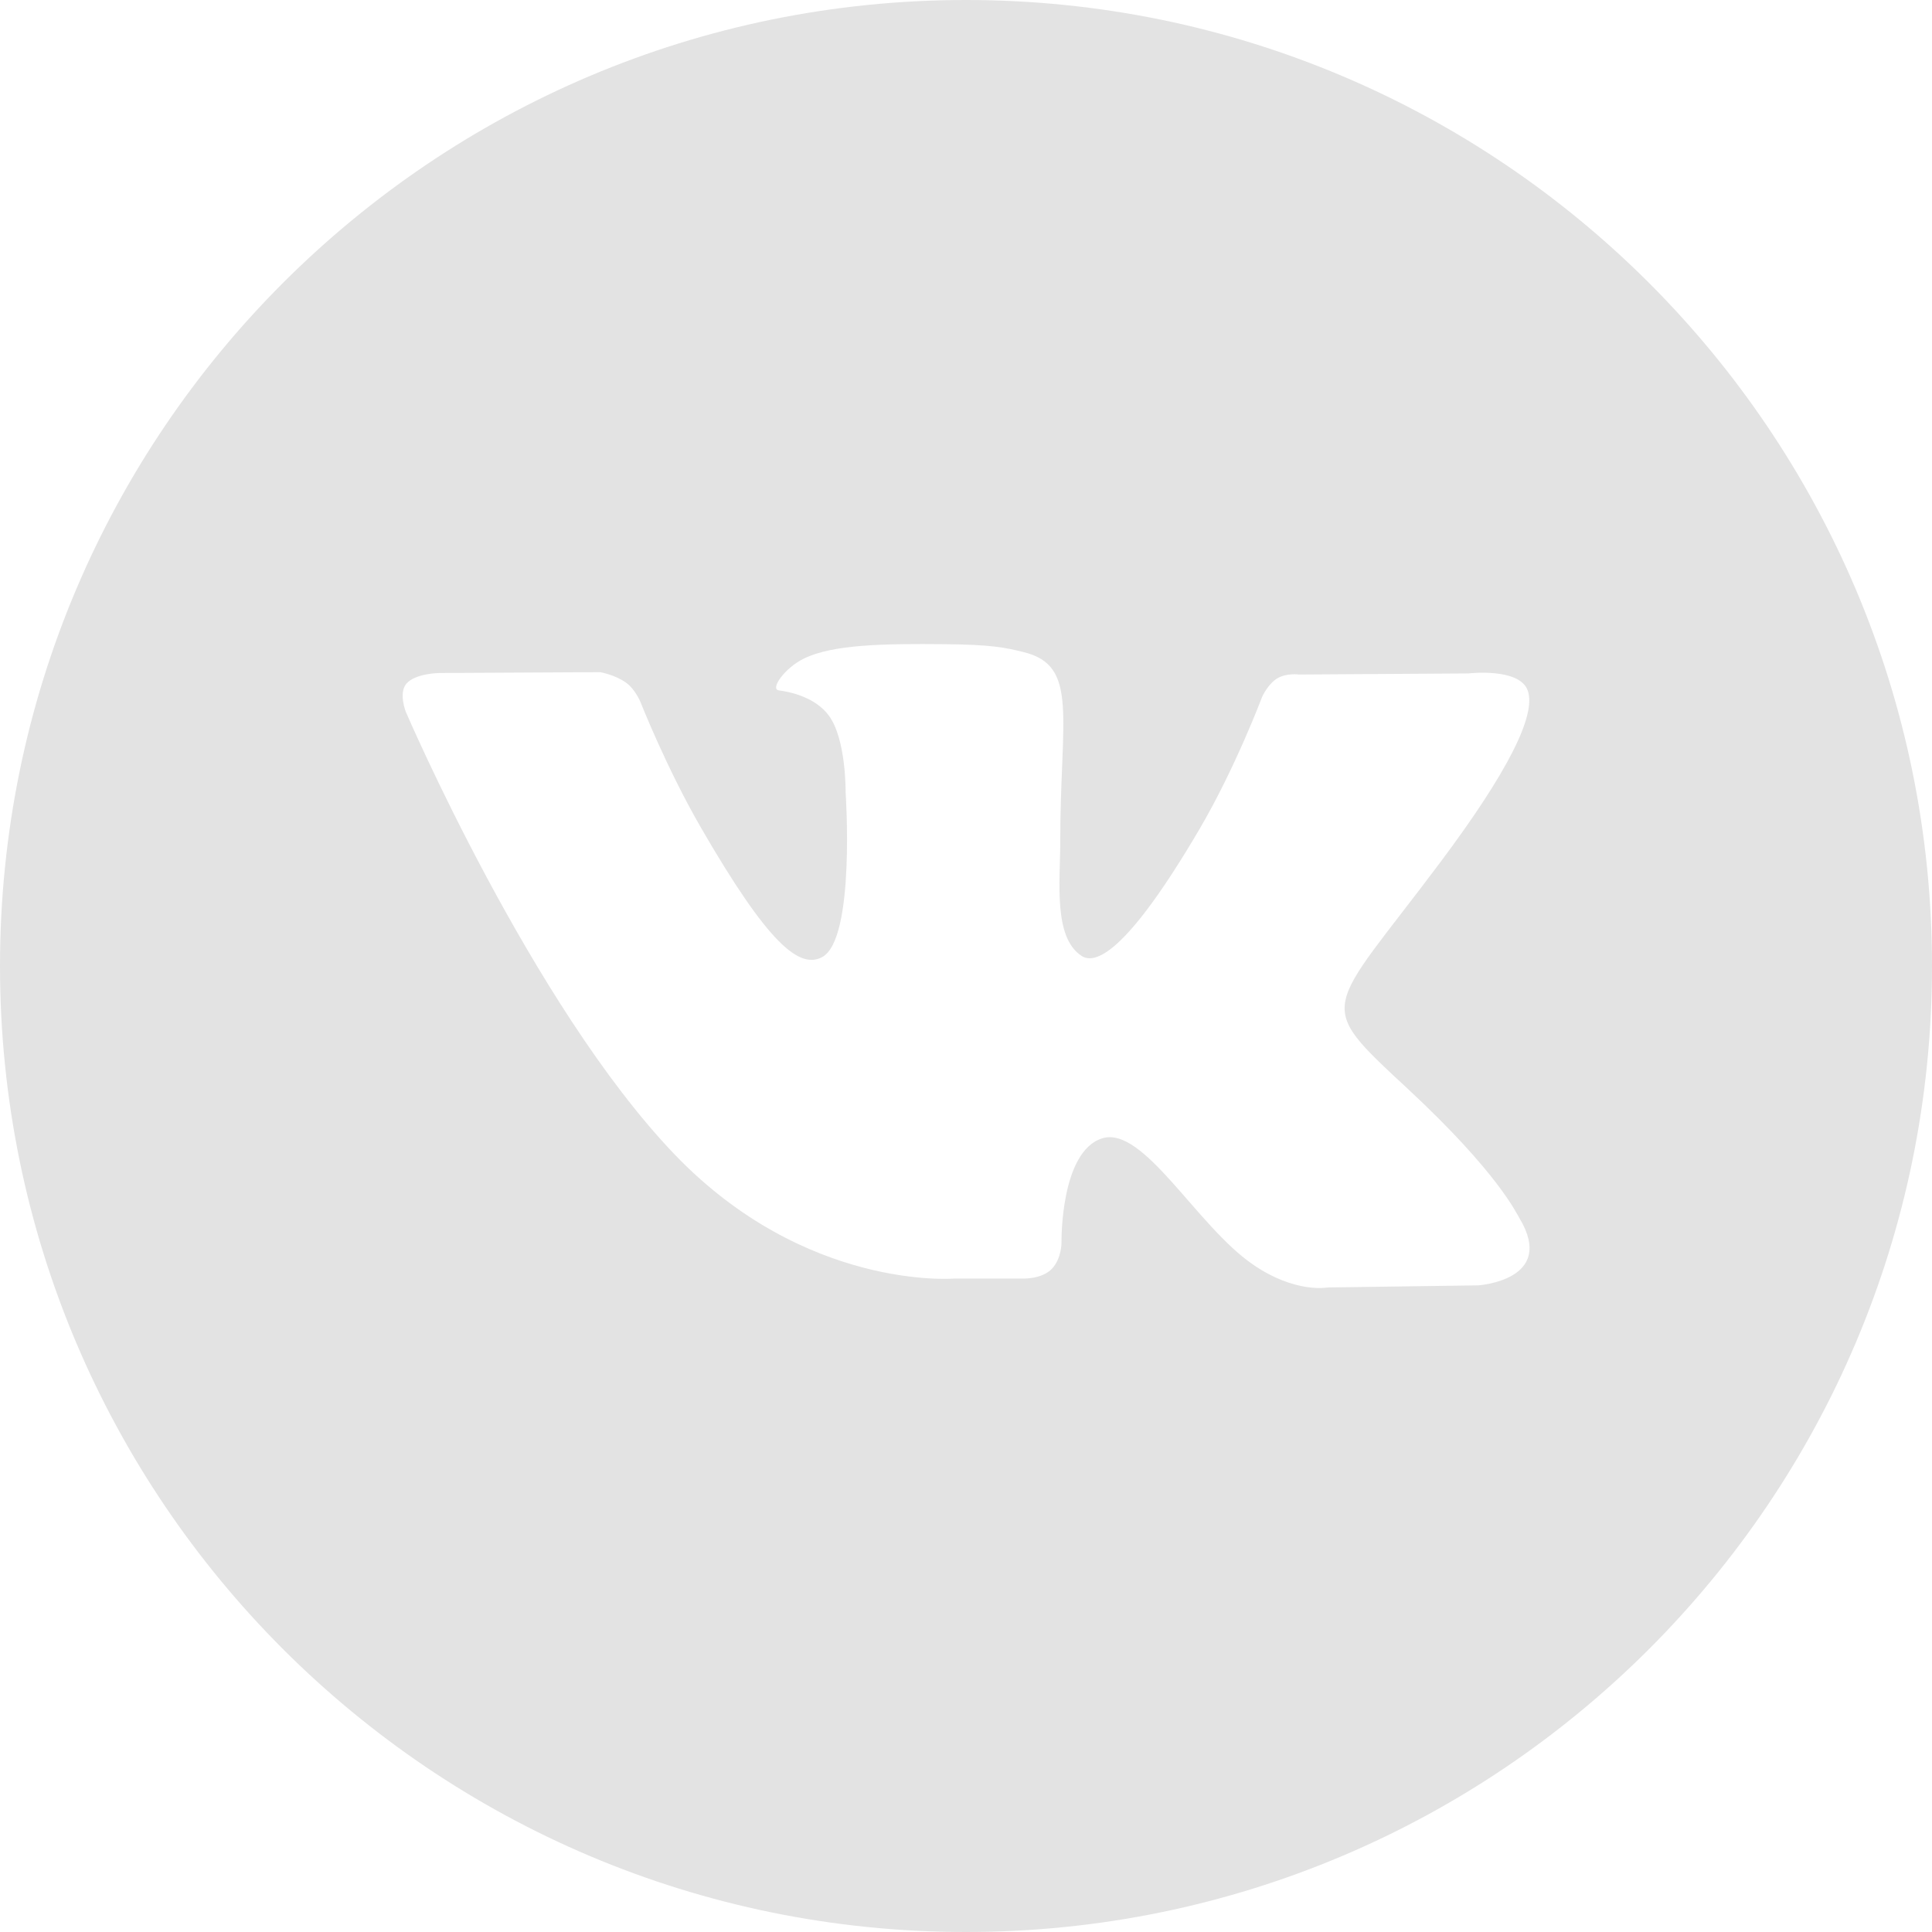 <?xml version="1.0" encoding="UTF-8"?> <svg xmlns="http://www.w3.org/2000/svg" width="23" height="23" viewBox="0 0 23 23" fill="none"> <path d="M11.5 0C5.149 0 0 5.149 0 11.5C0 17.851 5.149 23 11.5 23C17.851 23 23 17.851 23 11.5C23 5.149 17.851 0 11.5 0ZM17.596 15.302L15.806 15.327C15.806 15.327 15.42 15.402 14.915 15.053C14.245 14.594 13.613 13.396 13.12 13.552C12.621 13.711 12.637 14.788 12.637 14.788C12.637 14.788 12.64 14.978 12.526 15.101C12.403 15.235 12.16 15.221 12.16 15.221H11.358C11.358 15.221 9.589 15.368 8.03 13.742C6.332 11.97 4.831 8.474 4.831 8.474C4.831 8.474 4.743 8.253 4.837 8.14C4.943 8.015 5.23 8.012 5.23 8.012L7.146 8.002C7.146 8.002 7.326 8.034 7.457 8.13C7.563 8.208 7.624 8.356 7.624 8.356C7.624 8.356 7.933 9.141 8.344 9.852C9.145 11.237 9.517 11.541 9.789 11.393C10.186 11.176 10.067 9.434 10.067 9.434C10.067 9.434 10.075 8.801 9.868 8.52C9.707 8.3 9.404 8.235 9.272 8.219C9.164 8.204 9.34 7.953 9.57 7.84C9.915 7.671 10.524 7.662 11.244 7.669C11.805 7.674 11.967 7.709 12.185 7.763C12.847 7.923 12.622 8.54 12.622 10.02C12.622 10.495 12.537 11.162 12.878 11.381C13.026 11.476 13.385 11.396 14.281 9.868C14.707 9.143 15.027 8.292 15.027 8.292C15.027 8.292 15.097 8.141 15.205 8.076C15.316 8.009 15.466 8.03 15.466 8.03L17.483 8.017C17.483 8.017 18.088 7.945 18.187 8.22C18.291 8.507 17.961 9.179 17.137 10.278C15.784 12.084 15.633 11.916 16.757 12.96C17.831 13.958 18.052 14.443 18.09 14.504C18.533 15.243 17.596 15.302 17.596 15.302Z" fill="#E3E3E3"></path> </svg> 